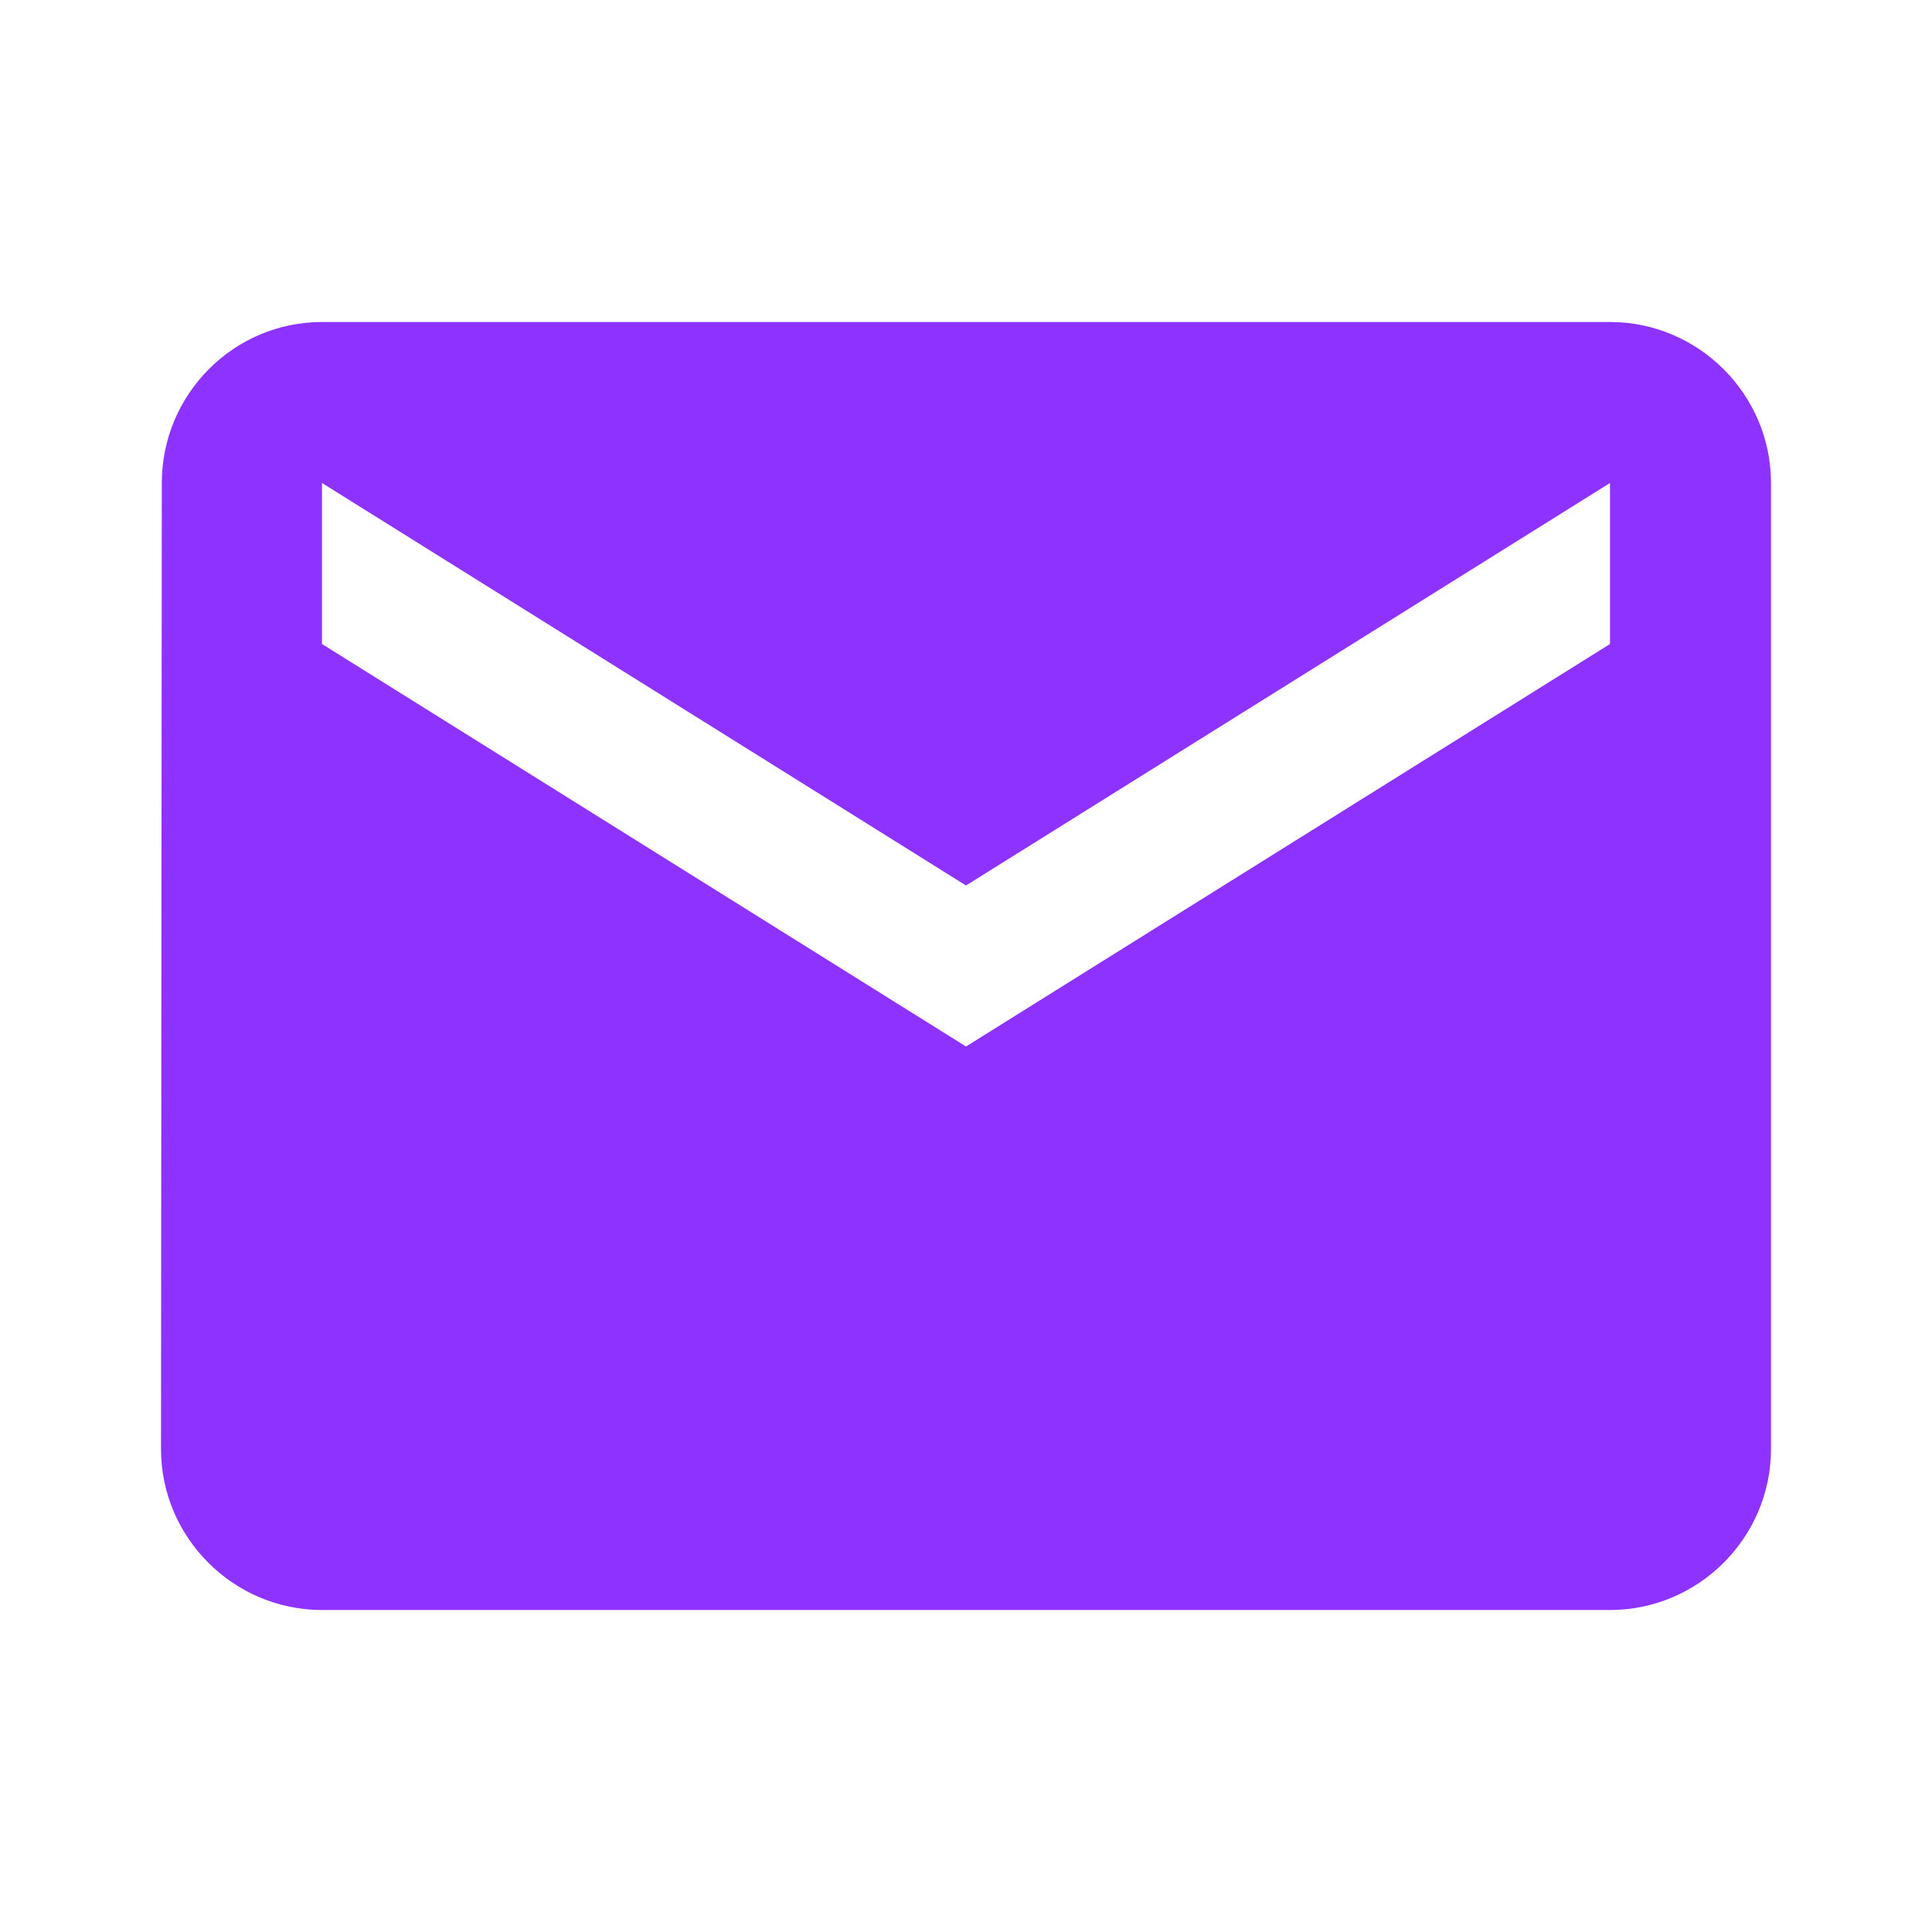 <?xml version="1.0" encoding="UTF-8"?>
<svg version="1.1" xmlns="http://www.w3.org/2000/svg" width="24" height="24">
  <path d="M20 4H4c-1.1 0-1.99.9-1.99 2L2 18c0 1.1.9 2 2 2h16c1.1 0 2-.9 2-2V6c0-1.1-.9-2-2-2m0 4-8 5-8-5V6l8 5 8-5z" fill="#8E33FF"></path>
</svg>
